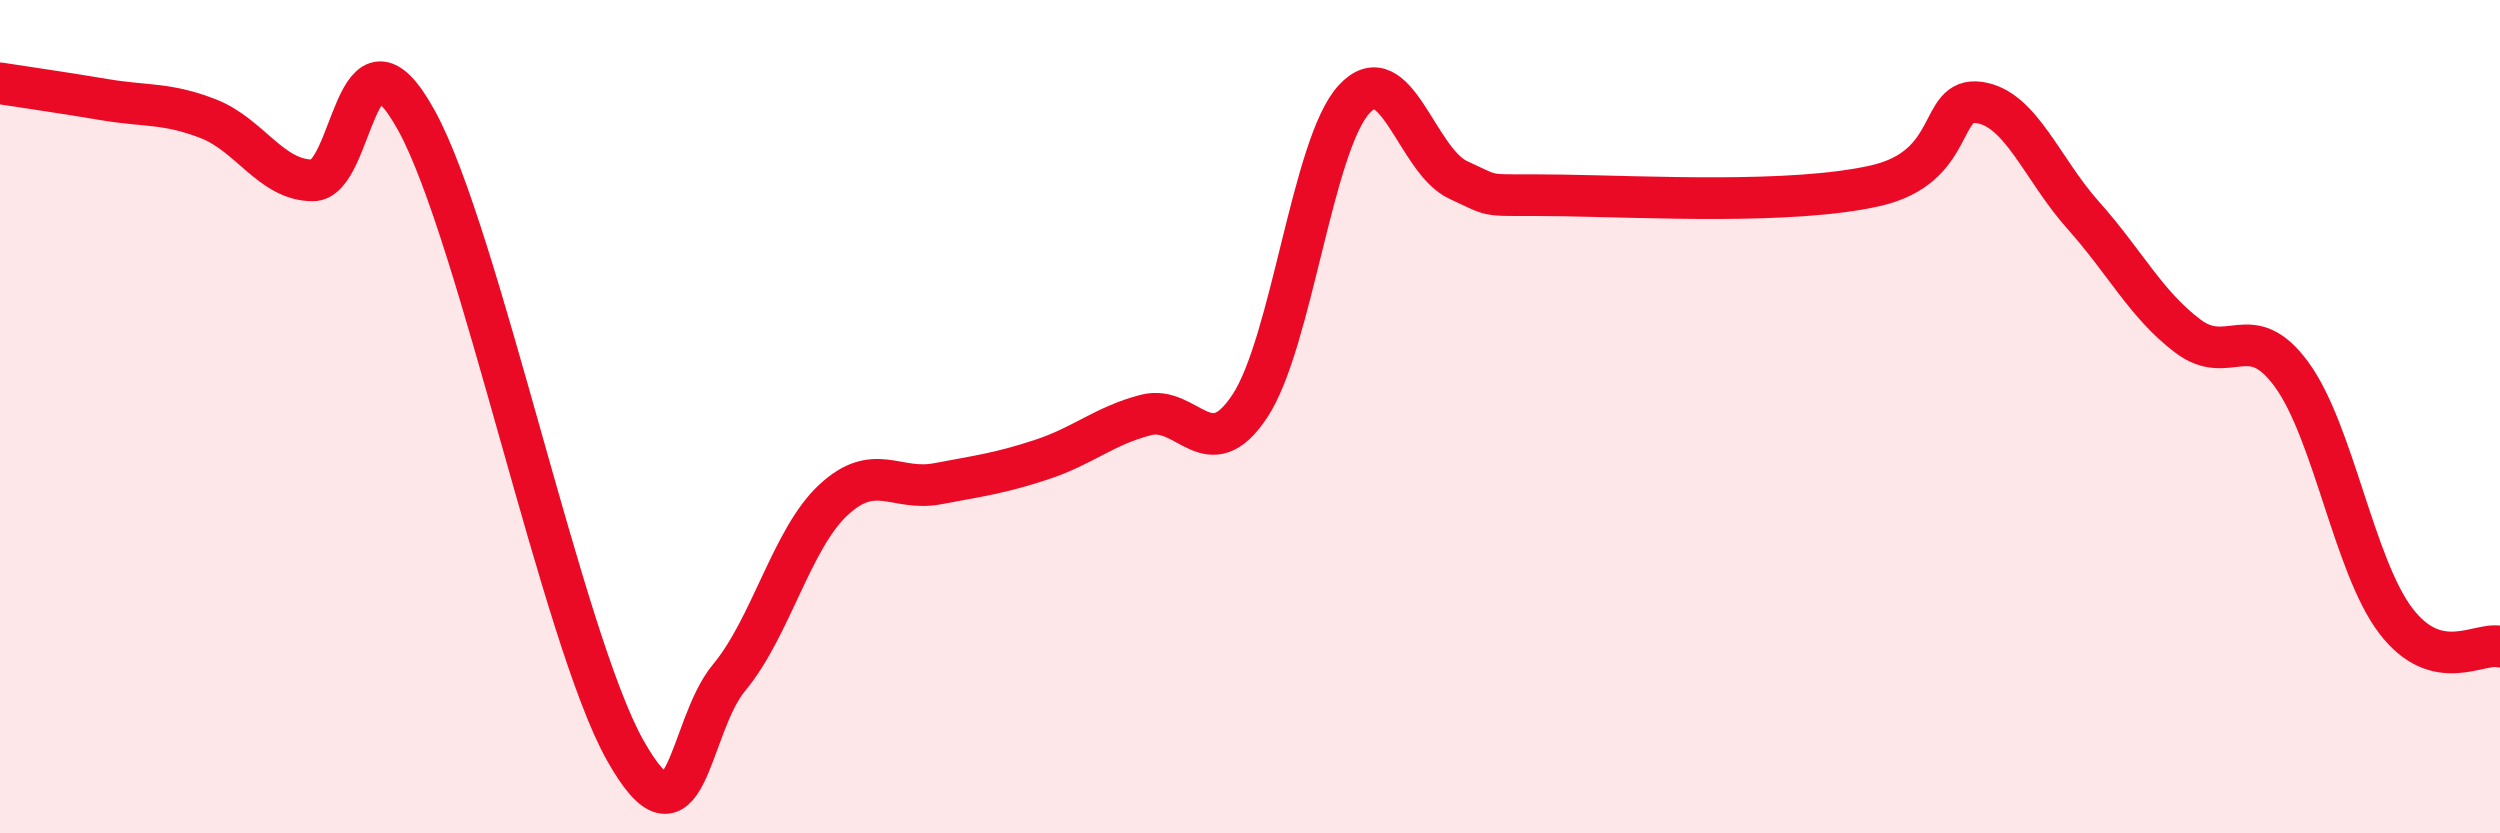 
    <svg width="60" height="20" viewBox="0 0 60 20" xmlns="http://www.w3.org/2000/svg">
      <path
        d="M 0,2 C 0.5,2.08 1.5,2.22 2.5,2.39 C 3.5,2.56 4,2.46 5,2.85 C 6,3.24 6.5,4.32 7.5,4.33 C 8.5,4.34 8.5,0.17 10,2.9 C 11.5,5.63 13.5,15.33 15,18 C 16.5,20.67 16.5,17.46 17.5,16.26 C 18.5,15.06 19,12.93 20,12 C 21,11.07 21.5,11.8 22.5,11.61 C 23.5,11.42 24,11.36 25,11.03 C 26,10.7 26.5,10.22 27.5,9.96 C 28.5,9.7 29,11.26 30,9.74 C 31,8.22 31.5,3.46 32.5,2.38 C 33.5,1.3 34,3.86 35,4.32 C 36,4.78 35.5,4.66 37.5,4.69 C 39.5,4.72 43,4.91 45,4.46 C 47,4.01 46.5,2.32 47.5,2.46 C 48.5,2.6 49,4.05 50,5.17 C 51,6.29 51.5,7.3 52.5,8.06 C 53.5,8.82 54,7.62 55,8.99 C 56,10.36 56.5,13.59 57.5,14.9 C 58.5,16.21 59.5,15.4 60,15.52L60 20L0 20Z"
        fill="#EB0A25"
        opacity="0.1"
        stroke-linecap="round"
        stroke-linejoin="round"
      />
      <path
        d="M 0,2 C 0.5,2.08 1.5,2.22 2.5,2.39 C 3.5,2.56 4,2.46 5,2.85 C 6,3.24 6.5,4.32 7.5,4.33 C 8.5,4.34 8.5,0.17 10,2.9 C 11.5,5.63 13.5,15.33 15,18 C 16.5,20.67 16.5,17.46 17.5,16.26 C 18.5,15.06 19,12.93 20,12 C 21,11.07 21.5,11.8 22.5,11.61 C 23.5,11.42 24,11.36 25,11.03 C 26,10.7 26.5,10.22 27.5,9.96 C 28.5,9.7 29,11.26 30,9.74 C 31,8.22 31.5,3.46 32.5,2.38 C 33.5,1.3 34,3.86 35,4.32 C 36,4.78 35.5,4.66 37.5,4.69 C 39.5,4.72 43,4.91 45,4.46 C 47,4.01 46.5,2.32 47.5,2.46 C 48.5,2.6 49,4.05 50,5.17 C 51,6.29 51.5,7.3 52.5,8.06 C 53.5,8.82 54,7.62 55,8.99 C 56,10.36 56.5,13.59 57.5,14.9 C 58.5,16.21 59.5,15.4 60,15.52"
        stroke="#EB0A25"
        stroke-width="1"
        fill="none"
        stroke-linecap="round"
        stroke-linejoin="round"
      />
    </svg>
  